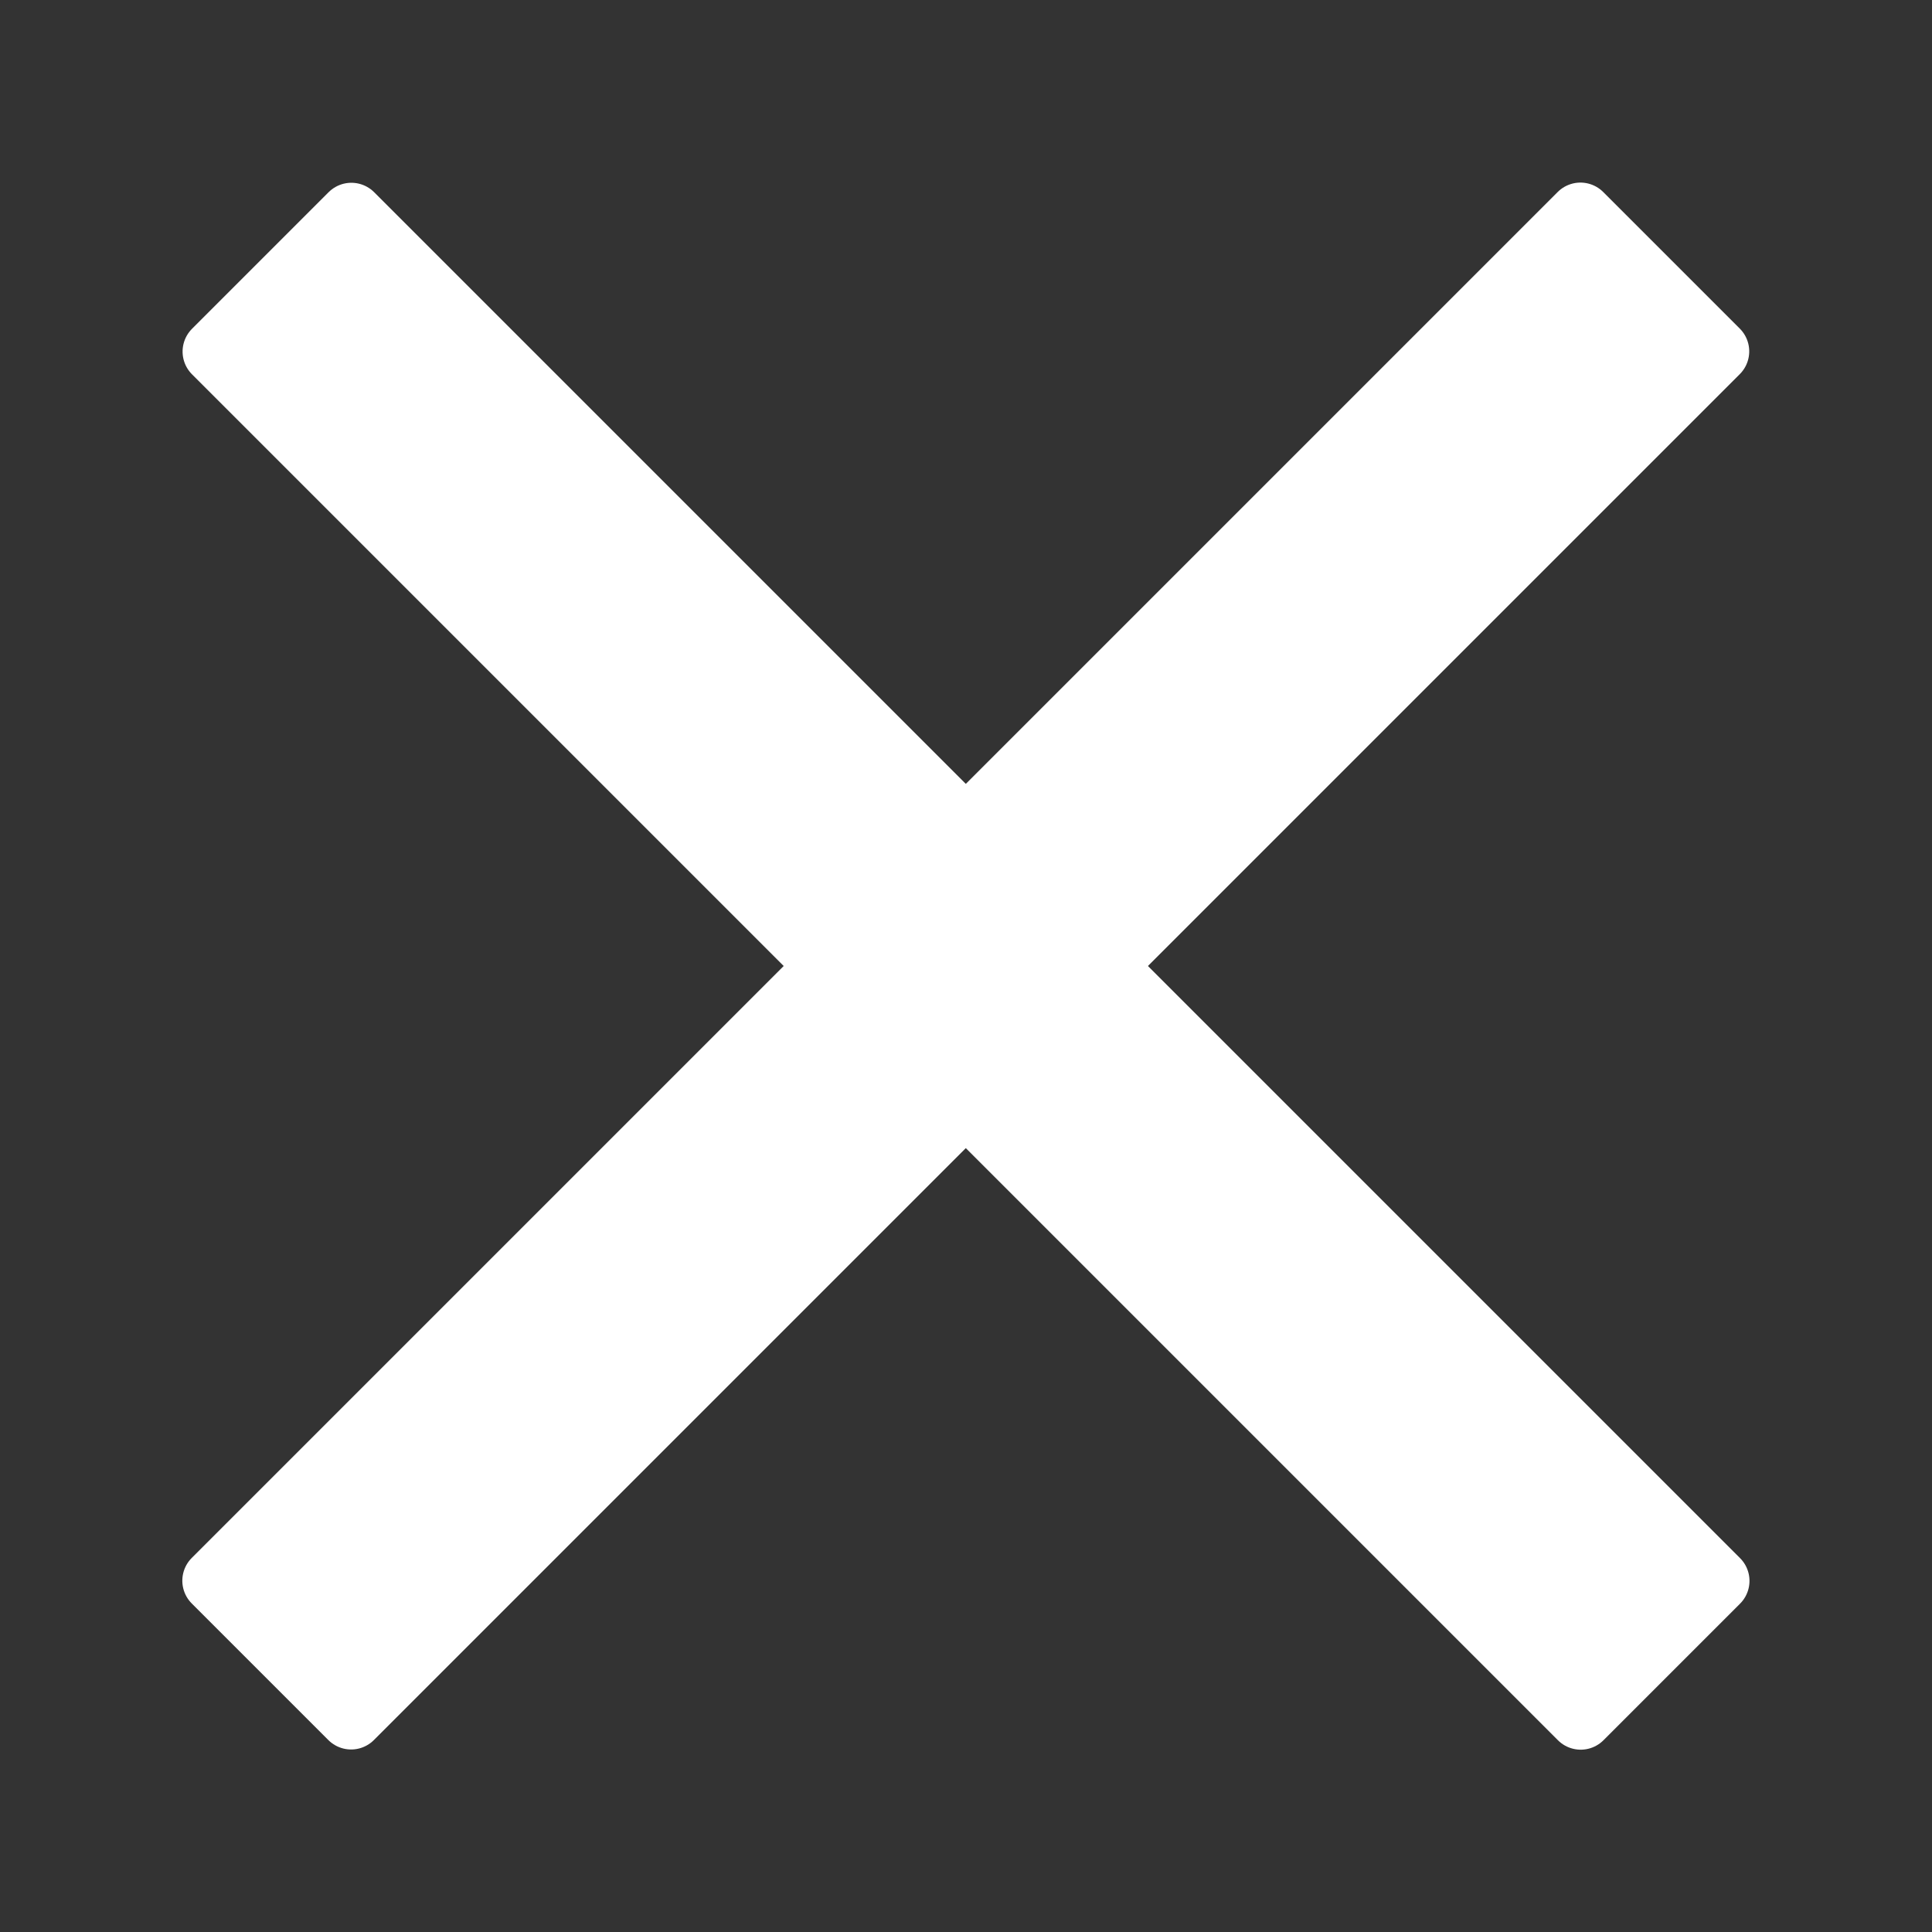 <?xml version="1.0" encoding="UTF-8" standalone="no"?>
<!DOCTYPE svg PUBLIC "-//W3C//DTD SVG 1.1//EN" "http://www.w3.org/Graphics/SVG/1.1/DTD/svg11.dtd">
<svg width="100%" height="100%" viewBox="0 0 30 30" version="1.1" xmlns="http://www.w3.org/2000/svg" xmlns:xlink="http://www.w3.org/1999/xlink" xml:space="preserve" xmlns:serif="http://www.serif.com/" style="fill-rule:evenodd;clip-rule:evenodd;stroke-linejoin:round;stroke-miterlimit:2;">
    <rect x="0" y="0" width="30" height="30" fill="#333333" stroke="none"/>
    <g transform="matrix(0.707,-0.707,0.707,0.707,-5.86,15.354)">
        <rect x="0" y="13" width="30" height="3" style="fill:white;stroke:white;stroke-width:1px;"/>
    </g>
    <g transform="matrix(-0.707,-0.707,0.707,-0.707,15.354,35.86)">
        <rect x="0" y="13" width="30" height="3" style="fill:white;stroke:white;stroke-width:1px;"/>
    </g>
</svg>
